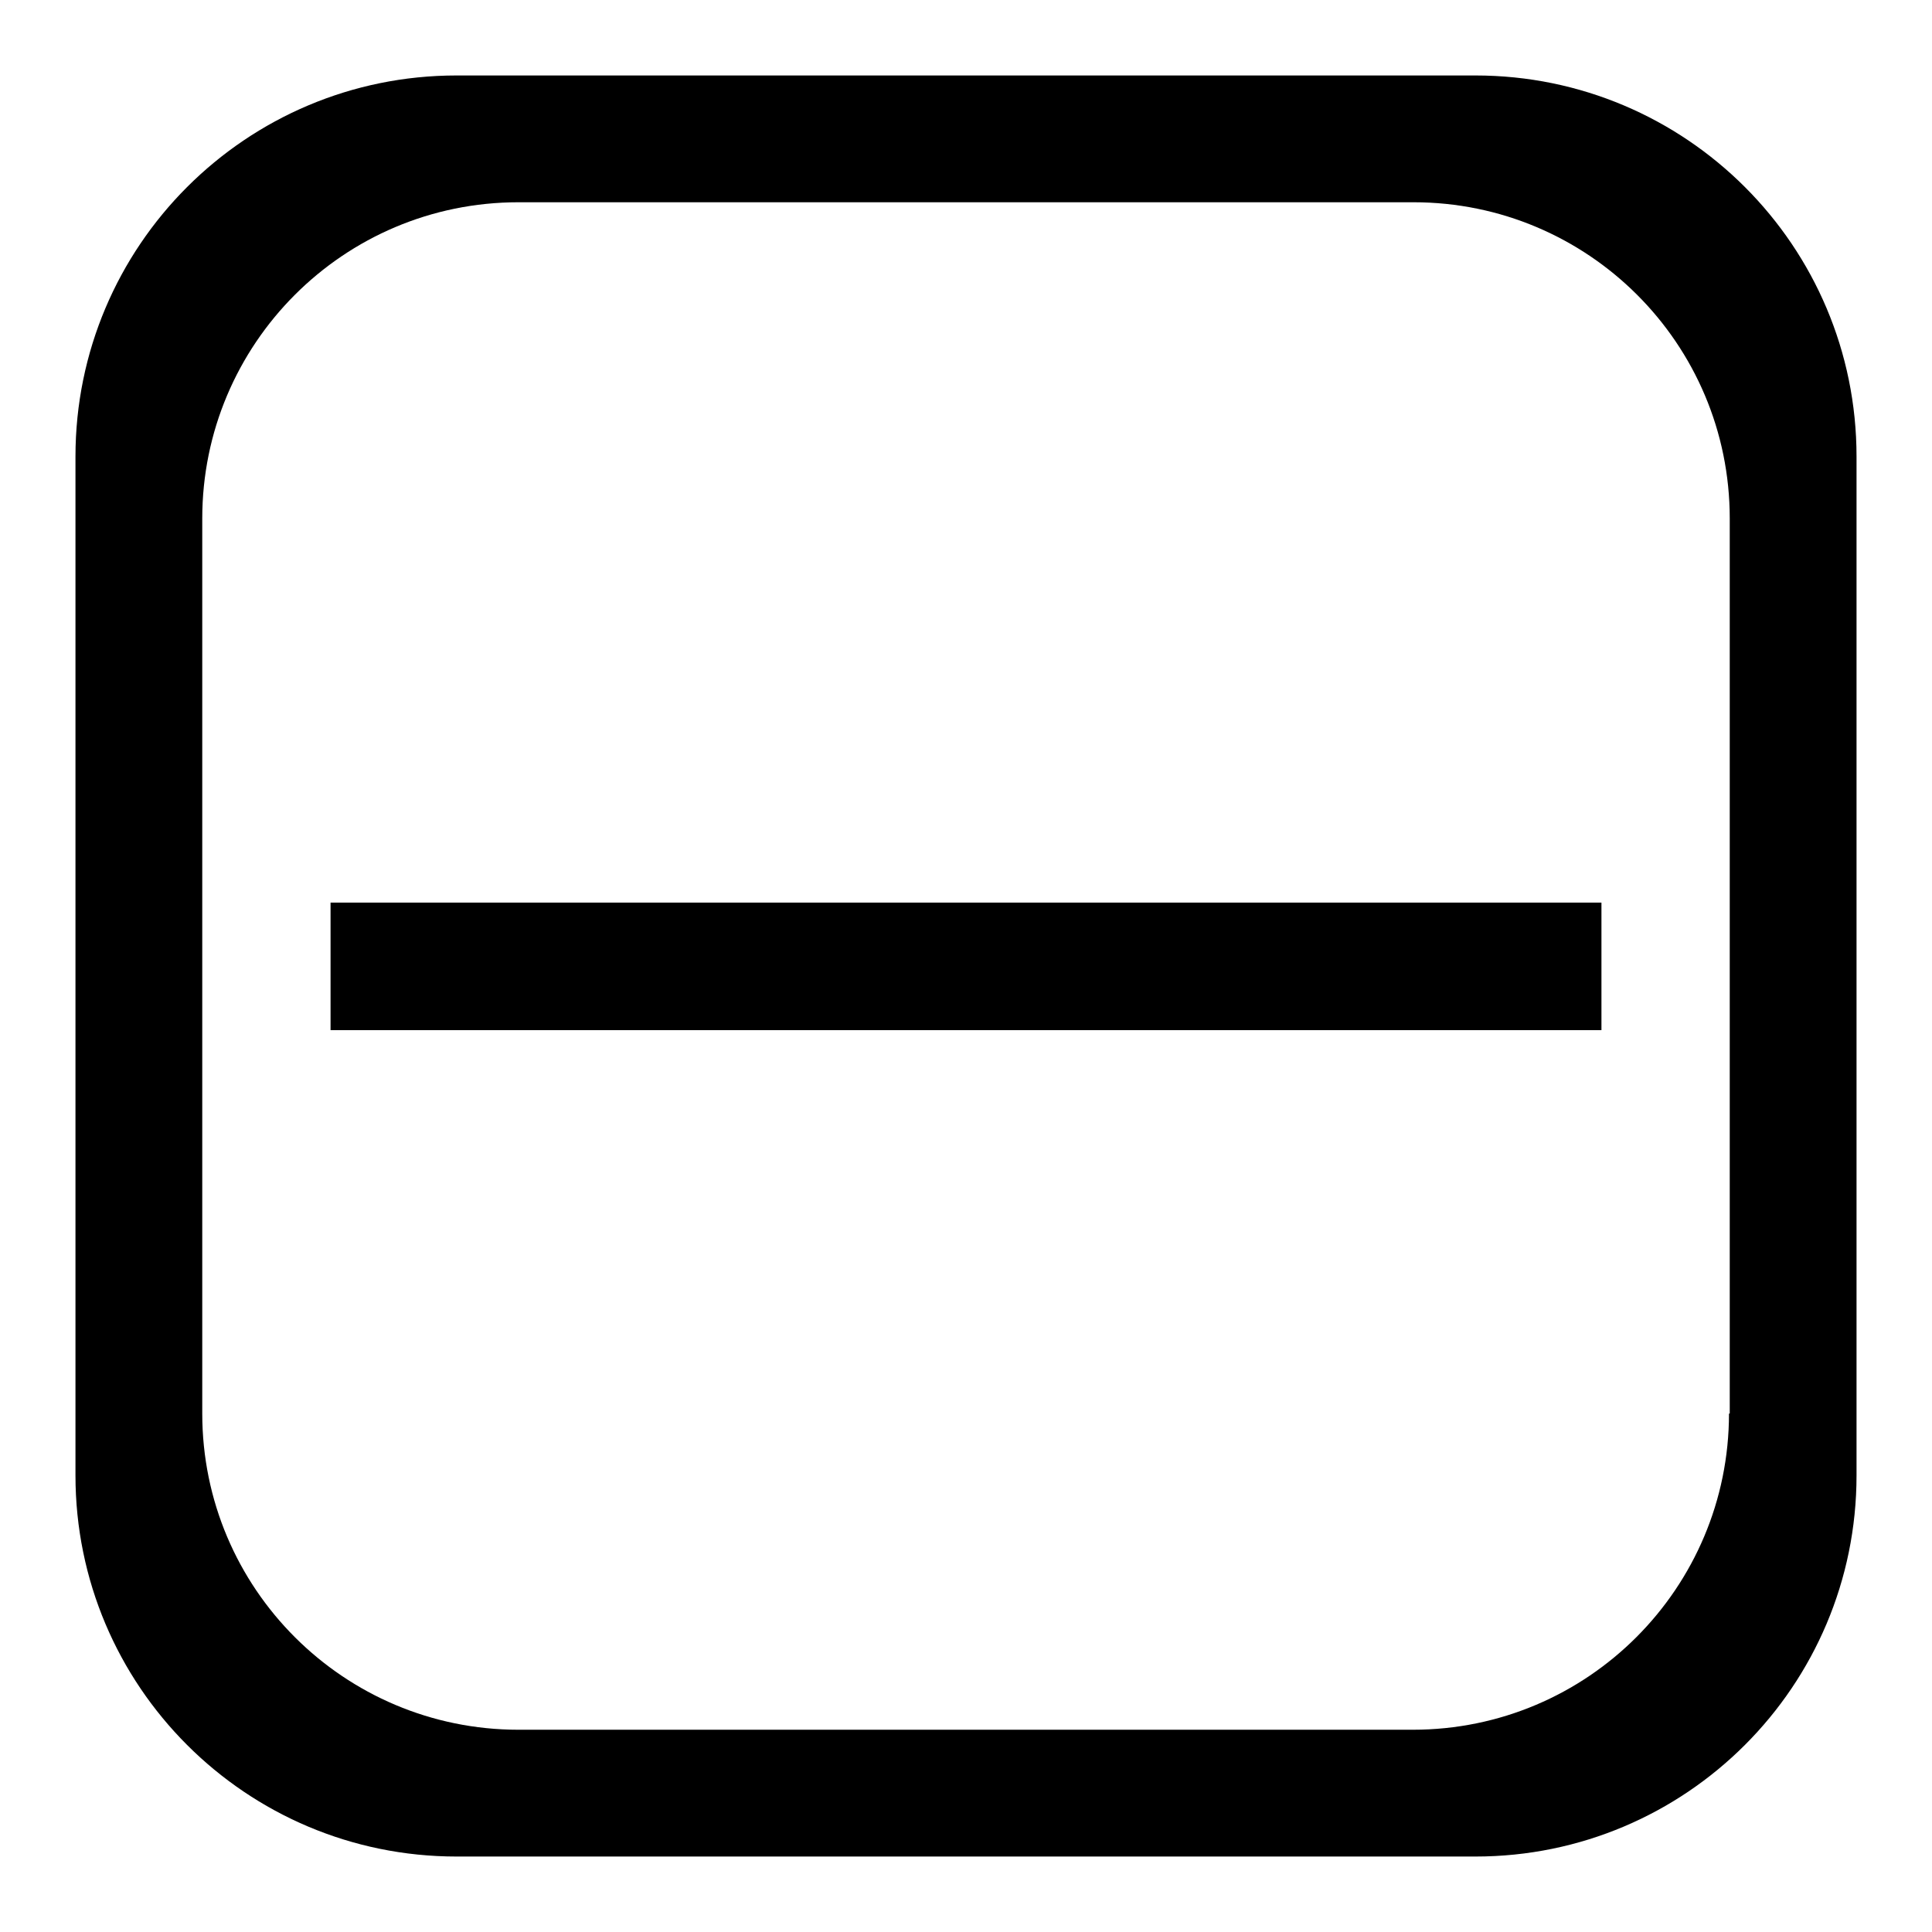 <?xml version="1.0" encoding="utf-8"?>
<!-- Svg Vector Icons : http://www.onlinewebfonts.com/icon -->
<!DOCTYPE svg PUBLIC "-//W3C//DTD SVG 1.1//EN" "http://www.w3.org/Graphics/SVG/1.1/DTD/svg11.dtd">
<svg version="1.1" xmlns="http://www.w3.org/2000/svg" xmlns:xlink="http://www.w3.org/1999/xlink" x="0px" y="0px" viewBox="0 0 256 256" enable-background="new 0 0 256 256" xml:space="preserve">
<g><g><path fill="#000000" d="M195.5,10H60.5C32.6,10,10,32.6,10,60.5v135c0,27.9,22.6,50.5,50.5,50.5h135c27.9,0,50.5-22.6,50.5-50.5V60.5C246,32.6,223.4,10,195.5,10z M229.1,187.3c0,23.1-18.7,41.9-41.9,41.9H68.7c-23.1,0-41.9-18.7-41.9-41.9V68.7c0-23.1,18.7-41.9,41.9-41.9h118.6c23.1,0,41.9,18.7,41.9,41.9V187.3L229.1,187.3z"/><path fill="#000000" d="M43.8,119.6h168.4v16.9H43.8V119.6z"/></g></g>
</svg>